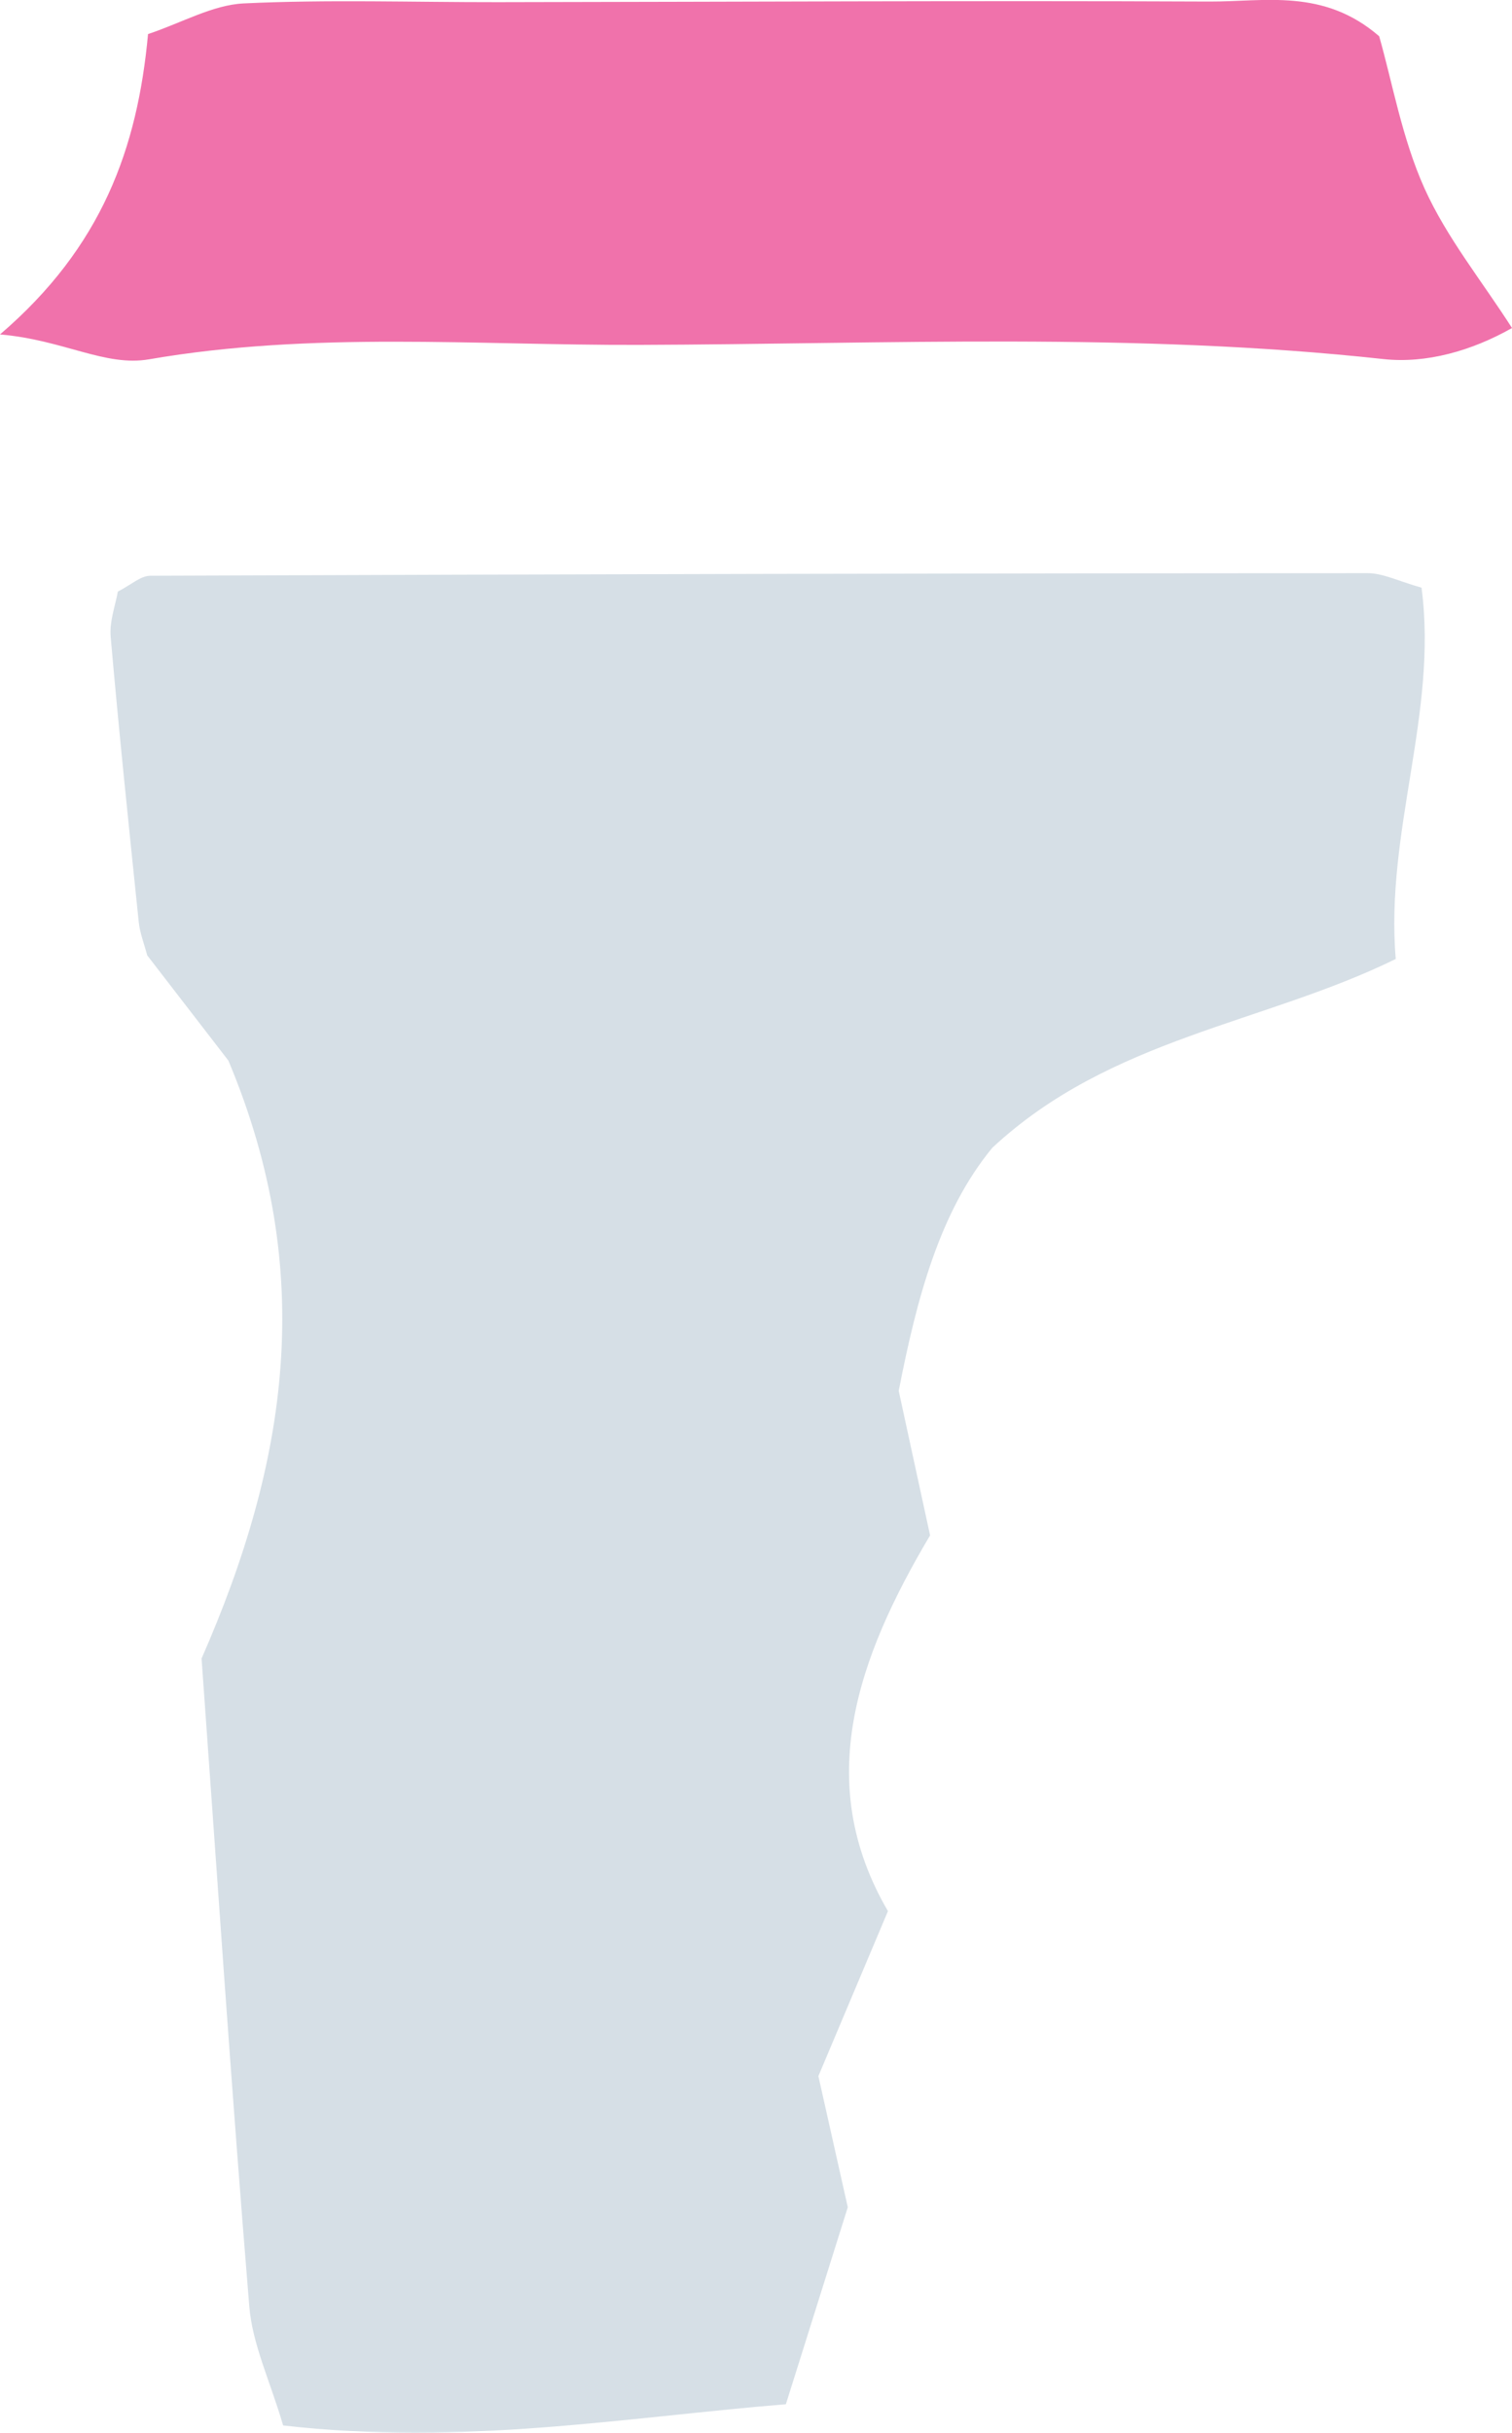<?xml version="1.0" encoding="UTF-8"?><svg id="_レイヤー_2" xmlns="http://www.w3.org/2000/svg" viewBox="0 0 14.605 23.488"><defs><style>.cls-1{fill:#d6dfe6;}.cls-1,.cls-2{stroke-width:0px;}.cls-2{fill:#f072ab;}</style></defs><g id="_手持ち_ギン"><path class="cls-1" d="m2.735,23.418c-.125-.427-.297-.782-.327-1.15-.174-2.109-.314-4.22-.461-6.255.831-1.893,1.118-3.729.259-5.773-.192-.249-.49-.635-.784-1.016-.03-.113-.071-.216-.082-.323-.095-.917-.191-1.835-.271-2.753-.013-.15.047-.307.069-.436.129-.066.221-.153.313-.153,3.92-.015,7.839-.024,11.759-.025.15,0,.3.078.521.14.16,1.208-.353,2.356-.249,3.585-1.276.626-2.756.761-3.897,1.823-.508.616-.73,1.454-.904,2.347.094.434.197.908.303,1.395-.7,1.179-1.135,2.383-.407,3.628-.244.577-.454,1.076-.672,1.593.096.429.19.847.284,1.266-.193.614-.386,1.229-.598,1.902-1.574.129-3.119.404-4.855.205Z"/><path class="cls-2" d="m14.605,3.167c-.387.22-.829.345-1.241.3-2.394-.261-4.794-.145-7.189-.137-1.576.005-3.16-.133-4.734.139-.426.074-.825-.187-1.441-.24C.984,2.386,1.328,1.433,1.43.329c.329-.11.623-.281.923-.296.817-.039,1.637-.011,2.455-.012,2.292-.003,4.584-.016,6.876-.006.532.002,1.101-.13,1.638.335.127.444.22.984.437,1.467.214.476.555.895.846,1.35Z"/></g></svg>